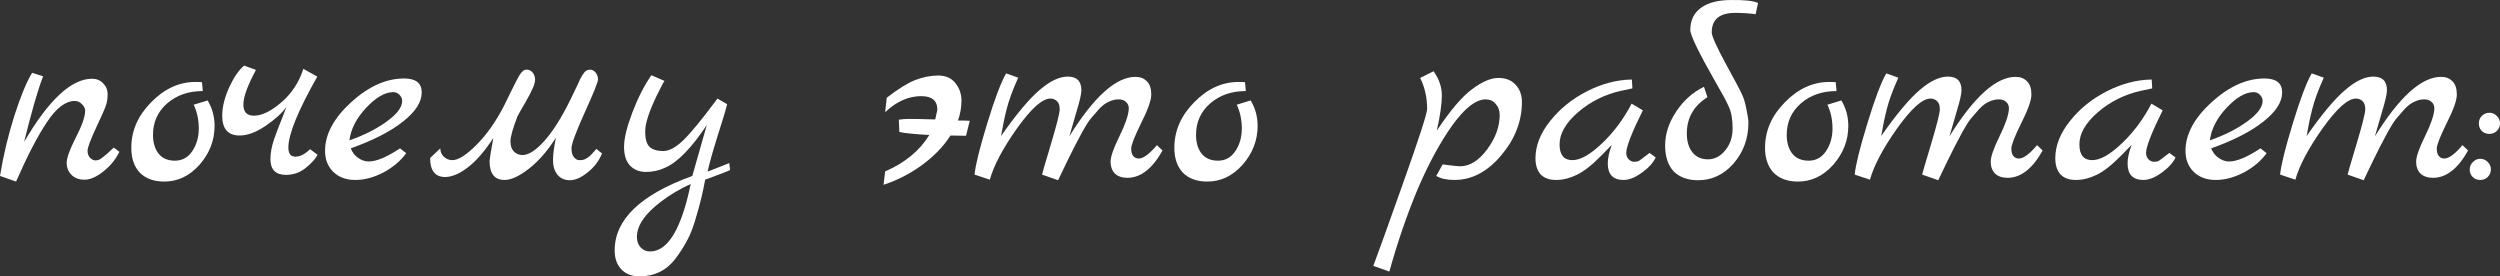 <?xml version="1.0" encoding="UTF-8"?> <svg xmlns="http://www.w3.org/2000/svg" viewBox="0 0 466.843 51.604" fill="none"><rect x="0" y="0" width="466.843" height="51.604" fill="#333333" stroke="none"/><path d="M463.444 24.454C463.077 24.087 462.894 23.62 462.894 23.054C462.894 22.487 463.077 22.02 463.444 21.654C463.844 21.254 464.309 21.054 464.844 21.054C465.411 21.054 465.876 21.254 466.243 21.654C466.643 22.02 466.843 22.487 466.843 23.054C466.843 23.587 466.643 24.054 466.243 24.454C465.876 24.82 465.411 25.004 464.844 25.004C464.276 25.004 463.809 24.82 463.444 24.454ZM461.742 33.054C461.377 32.687 461.193 32.22 461.193 31.654C461.193 31.087 461.392 30.62 461.792 30.254C462.16 29.854 462.61 29.654 463.144 29.654C463.709 29.654 464.177 29.854 464.544 30.254C464.944 30.62 465.144 31.087 465.144 31.654C465.144 32.187 464.944 32.654 464.544 33.054C464.177 33.42 463.709 33.604 463.144 33.604C462.577 33.604 462.11 33.42 461.742 33.054Z" fill="white"></path><path d="M459.833 27.104L460.883 28.104C458.983 31.504 456.801 33.204 454.335 33.204C453.333 33.204 452.55 32.937 451.983 32.404C451.451 31.837 451.183 31.104 451.183 30.204C451.183 29.27 451.733 27.687 452.833 25.454C453.935 23.22 454.517 21.52 454.585 20.354C454.617 19.82 454.45 19.387 454.085 19.054C453.75 18.72 453.283 18.554 452.683 18.554C452.083 18.554 451.468 18.704 450.833 19.004C450.234 19.27 449.634 19.72 449.034 20.354C448.467 20.987 447.934 21.604 447.435 22.204C446.967 22.804 446.435 23.654 445.833 24.754C445.268 25.854 444.783 26.771 444.383 27.504C443.683 28.87 442.684 30.92 441.384 33.654L438.383 32.604C438.383 32.504 438.935 30.62 440.035 26.954C441.134 23.287 441.684 21.104 441.684 20.404C441.684 19.704 441.517 19.204 441.184 18.904C440.849 18.57 440.434 18.404 439.935 18.404C438.433 18.404 436.351 20.27 433.684 24.004C431.05 27.737 429.368 30.92 428.633 33.554L425.784 32.604C425.949 30.837 426.734 27.67 428.134 23.104C429.533 18.504 430.718 15.37 431.685 13.704L433.934 14.504C432.9 16.804 432.185 18.754 431.785 20.354C431.385 21.92 431.033 23.604 430.733 25.404C433.599 21.304 436.001 18.437 437.933 16.804C439.867 15.137 441.617 14.304 443.184 14.304C444.883 14.304 445.733 15.154 445.733 16.854C445.733 17.52 445.433 18.837 444.833 20.804C444.268 22.77 443.818 24.32 443.483 25.454C448.084 18.054 452.201 14.354 455.834 14.354C456.734 14.354 457.451 14.637 457.984 15.204C458.516 15.737 458.783 16.554 458.783 17.654C458.783 18.72 458.151 20.504 456.884 23.004C455.649 25.504 455.035 27.087 455.035 27.754C455.035 28.387 455.167 28.854 455.434 29.154C455.699 29.454 456.034 29.604 456.434 29.604C457.301 29.604 458.433 28.77 459.833 27.104Z" fill="white"></path><path d="M422.113 27.704L423.263 28.604C422.228 30.037 420.814 31.237 419.012 32.204C417.212 33.137 415.463 33.604 413.763 33.604C412.062 33.604 410.697 33.104 409.662 32.104C408.63 31.104 408.113 29.787 408.113 28.154C408.113 25.087 409.73 22.07 412.964 19.104C416.23 16.137 419.529 14.654 422.863 14.654C425.062 14.654 426.162 15.52 426.162 17.254C426.162 19.054 424.997 20.87 422.663 22.704C420.364 24.537 417.112 26.204 412.914 27.704C413.214 28.47 413.678 29.07 414.313 29.504C414.946 29.937 415.595 30.154 416.263 30.154C417.697 30.154 419.646 29.337 422.113 27.704ZM412.664 26.204C415.363 25.271 417.68 24.104 419.611 22.704C421.546 21.304 422.513 20.02 422.513 18.854C422.513 18.42 422.346 18.037 422.013 17.704C421.678 17.37 421.296 17.204 420.864 17.204C419.297 17.204 417.597 18.187 415.763 20.154C413.963 22.087 412.929 24.104 412.664 26.204Z" fill="white"></path><path d="M405.099 28.554L406.251 29.404C405.784 30.404 404.916 31.354 403.649 32.254C402.417 33.154 401.283 33.604 400.25 33.604C398.284 33.604 397.299 32.571 397.299 30.504C397.299 29.537 397.549 28.387 398.049 27.054L396.199 28.954C394.4 30.787 392.833 32.02 391.501 32.654C390.199 33.287 388.917 33.604 387.65 33.604C386.383 33.604 385.415 33.254 384.751 32.554C384.116 31.821 383.799 30.82 383.799 29.554C383.799 27.22 384.701 24.92 386.5 22.654C388.3 20.354 390.599 18.487 393.4 17.054C396.199 15.62 399.001 14.887 401.8 14.854L401.9 16.504L399.801 16.954C396.767 17.62 394.083 18.954 391.751 20.954C389.449 22.954 388.3 24.954 388.3 26.954C388.3 28.921 389.099 29.904 390.699 29.904C392.201 29.904 394.05 28.854 396.249 26.754C398.449 24.654 400.283 22.187 401.75 19.354L403.849 20.604C401.782 24.77 400.75 27.421 400.75 28.554C400.75 29.02 400.9 29.42 401.2 29.754C401.533 30.054 401.85 30.204 402.15 30.204C402.482 30.204 402.7 30.187 402.8 30.154C402.9 30.12 403 30.087 403.1 30.054C403.199 29.987 403.317 29.904 403.449 29.804C403.617 29.704 403.749 29.604 403.849 29.504C403.984 29.404 404.184 29.254 404.449 29.054C404.716 28.854 404.934 28.687 405.099 28.554Z" fill="white"></path><path d="M380.39 27.104L381.439 28.104C379.54 31.504 377.358 33.204 374.892 33.204C373.889 33.204 373.107 32.937 372.54 32.404C372.007 31.837 371.74 31.104 371.74 30.204C371.74 29.27 372.29 27.687 373.39 25.454C374.492 23.22 375.074 21.52 375.141 20.354C375.174 19.82 375.006 19.387 374.642 19.054C374.307 18.72 373.839 18.554 373.24 18.554C372.64 18.554 372.025 18.704 371.39 19.004C370.79 19.27 370.191 19.72 369.591 20.354C369.023 20.987 368.491 21.604 367.991 22.204C367.524 22.804 366.992 23.654 366.389 24.754C365.825 25.854 365.34 26.771 364.94 27.504C364.24 28.87 363.24 30.92 361.941 33.654L358.939 32.604C358.939 32.504 359.489 30.62 360.591 26.954C361.691 23.287 362.241 21.104 362.241 20.404C362.241 19.704 362.073 19.204 361.741 18.904C361.406 18.57 360.991 18.404 360.491 18.404C358.989 18.404 356.908 20.27 354.241 24.004C351.607 27.737 349.925 30.92 349.19 33.554L346.341 32.604C346.506 30.837 347.291 27.67 348.69 23.104C350.09 18.504 351.274 15.37 352.242 13.704L354.491 14.504C353.456 16.804 352.741 18.754 352.342 20.354C351.939 21.92 351.589 23.604 351.289 25.404C354.156 21.304 356.558 18.437 358.49 16.804C360.424 15.137 362.173 14.304 363.74 14.304C365.44 14.304 366.289 15.154 366.289 16.854C366.289 17.52 365.99 18.837 365.39 20.804C364.825 22.77 364.373 24.32 364.04 25.454C368.641 18.054 372.757 14.354 376.391 14.354C377.291 14.354 378.008 14.637 378.54 15.204C379.073 15.737 379.34 16.554 379.34 17.654C379.34 18.72 378.708 20.504 377.441 23.004C376.206 25.504 375.591 27.087 375.591 27.754C375.591 28.387 375.724 28.854 375.991 29.154C376.256 29.454 376.591 29.604 376.991 29.604C377.858 29.604 378.99 28.77 380.39 27.104Z" fill="white"></path><path d="M343.847 18.754C344.714 20.187 345.147 21.77 345.147 23.504C345.147 26.204 344.214 28.62 342.347 30.754C340.481 32.854 338.281 33.904 335.747 33.904C333.813 33.904 332.296 33.354 331.196 32.254C330.132 31.12 329.597 29.57 329.597 27.604C329.597 24.437 330.831 21.604 333.298 19.104C335.765 16.57 338.531 15.304 341.598 15.304C342.163 15.304 342.565 15.32 342.797 15.354L342.947 17.004C340.281 17.004 338.064 17.77 336.297 19.304C334.53 20.837 333.648 22.804 333.648 25.204C333.648 26.637 333.998 27.804 334.698 28.704C335.397 29.57 336.414 30.004 337.746 30.004C339.114 30.004 340.198 29.404 340.998 28.204C341.798 27.004 342.197 25.604 342.197 24.004C342.197 22.37 341.88 20.887 341.248 19.554L343.847 18.754Z" fill="white"></path><path d="M315.641 5.604C315.641 3.804 316.309 2.421 317.643 1.454C318.975 0.487 320.86 0.004 323.291 0.004C325.758 -0.029 327.425 0.154 328.292 0.554L327.842 2.654C326.675 2.487 325.408 2.404 324.041 2.404C321.11 2.404 319.643 3.621 319.643 6.054C319.643 6.721 320.525 8.687 322.292 11.954C324.091 15.221 325.126 17.187 325.393 17.854C325.693 18.521 325.943 19.404 326.143 20.504C326.375 21.571 326.493 22.371 326.493 22.904C326.493 25.837 325.576 28.37 323.741 30.504C321.909 32.604 319.693 33.654 317.093 33.654C315.159 33.654 313.642 33.104 312.542 32.004C311.475 30.871 310.943 29.254 310.943 27.154C310.943 25.021 311.625 22.921 312.992 20.854C314.359 18.787 316.091 17.237 318.193 16.204L318.843 18.154C316.276 19.754 314.992 22.021 314.992 24.954C314.992 26.387 315.342 27.554 316.041 28.454C316.744 29.32 317.708 29.754 318.943 29.754C320.175 29.754 321.242 29.204 322.142 28.104C323.076 27.004 323.541 25.621 323.541 23.954C323.541 22.287 323.309 20.954 322.842 19.954C322.409 18.954 321.574 17.404 320.342 15.304C317.208 9.804 315.641 6.571 315.641 5.604Z" fill="white"></path><path d="M308.029 28.554L309.179 29.404C308.714 30.404 307.847 31.354 306.579 32.254C305.345 33.154 304.213 33.604 303.181 33.604C301.214 33.604 300.229 32.571 300.229 30.504C300.229 29.537 300.479 28.387 300.979 27.054L299.129 28.954C297.33 30.787 295.763 32.02 294.429 32.654C293.129 33.287 291.847 33.604 290.58 33.604C289.313 33.604 288.346 33.254 287.678 32.554C287.046 31.821 286.729 30.82 286.729 29.554C286.729 27.22 287.628 24.92 289.43 22.654C291.23 20.354 293.529 18.487 296.33 17.054C299.129 15.62 301.929 14.887 304.73 14.854L304.83 16.504L302.728 16.954C299.697 17.62 297.013 18.954 294.678 20.954C292.379 22.954 291.23 24.954 291.23 26.954C291.23 28.921 292.029 29.904 293.629 29.904C295.128 29.904 296.98 28.854 299.179 26.754C301.379 24.654 303.213 22.187 304.68 19.354L306.779 20.604C304.713 24.77 303.68 27.421 303.68 28.554C303.68 29.02 303.83 29.42 304.13 29.754C304.463 30.054 304.78 30.204 305.08 30.204C305.412 30.204 305.63 30.187 305.73 30.154C305.83 30.12 305.93 30.087 306.03 30.054C306.13 29.987 306.247 29.904 306.38 29.804C306.547 29.704 306.679 29.604 306.779 29.504C306.912 29.404 307.112 29.254 307.379 29.054C307.647 28.854 307.862 28.687 308.029 28.554Z" fill="white"></path><path d="M268.297 24.404C270.831 20.604 273.031 18.02 274.898 16.654C276.764 15.254 278.396 14.554 279.796 14.554C281.198 14.554 282.28 14.987 283.047 15.854C283.815 16.687 284.197 17.754 284.197 19.054C284.197 22.654 282.897 25.987 280.296 29.054C277.729 32.087 274.83 33.604 271.596 33.604C270.164 33.604 269.03 33.354 268.197 32.854L269.397 30.704C271.164 30.937 272.246 31.054 272.646 31.054C274.448 31.054 276.13 30.004 277.697 27.904C279.264 25.804 280.046 23.654 280.046 21.454C280.046 20.62 279.796 19.937 279.296 19.404C278.831 18.837 278.214 18.554 277.447 18.554C275.612 18.554 273.531 20.17 271.196 23.404C268.897 26.637 266.73 30.637 264.696 35.404C262.697 40.204 260.947 45.304 259.448 50.704L256.446 49.654C256.514 49.454 257.146 47.72 258.348 44.454C259.513 41.22 260.662 38.004 261.797 34.804C264.931 26.004 266.498 21.187 266.498 20.354C266.498 18.22 266.063 16.287 265.196 14.554L267.698 13.304C268.73 14.737 269.247 16.254 269.247 17.854C269.247 19.42 268.93 21.604 268.297 24.404Z" fill="white"></path><path d="M233.544 18.754C234.411 20.187 234.844 21.77 234.844 23.504C234.844 26.204 233.911 28.62 232.044 30.754C230.178 32.854 227.978 33.904 225.444 33.904C223.511 33.904 221.994 33.354 220.894 32.254C219.828 31.12 219.294 29.57 219.294 27.604C219.294 24.437 220.528 21.604 222.994 19.104C225.461 16.57 228.228 15.304 231.294 15.304C231.861 15.304 232.261 15.32 232.494 15.354L232.644 17.004C229.977 17.004 227.761 17.77 225.994 19.304C224.228 20.837 223.344 22.804 223.344 25.204C223.344 26.637 223.694 27.804 224.394 28.704C225.094 29.57 226.111 30.004 227.444 30.004C228.811 30.004 229.894 29.404 230.694 28.204C231.494 27.004 231.894 25.604 231.894 24.004C231.894 22.37 231.578 20.887 230.944 19.554L233.544 18.754Z" fill="white"></path><path d="M216.035 27.104L217.085 28.104C215.185 31.504 213.002 33.204 210.535 33.204C209.535 33.204 208.752 32.937 208.185 32.404C207.651 31.837 207.385 31.104 207.385 30.204C207.385 29.27 207.935 27.687 209.035 25.454C210.135 23.22 210.718 21.52 210.785 20.354C210.818 19.82 210.651 19.387 210.285 19.054C209.952 18.72 209.485 18.554 208.885 18.554C208.285 18.554 207.668 18.704 207.035 19.004C206.435 19.27 205.835 19.72 205.235 20.354C204.668 20.987 204.135 21.604 203.635 22.204C203.168 22.804 202.635 23.654 202.035 24.754C201.468 25.854 200.985 26.771 200.585 27.504C199.885 28.87 198.885 30.92 197.585 33.654L194.585 32.604C194.585 32.504 195.135 30.62 196.235 26.954C197.335 23.287 197.885 21.104 197.885 20.404C197.885 19.704 197.718 19.204 197.385 18.904C197.052 18.57 196.635 18.404 196.135 18.404C194.635 18.404 192.552 20.27 189.885 24.004C187.252 27.737 185.568 30.92 184.835 33.554L181.985 32.604C182.152 30.837 182.935 27.67 184.335 23.104C185.735 18.504 186.918 15.37 187.885 13.704L190.135 14.504C189.101 16.804 188.385 18.754 187.985 20.354C187.585 21.92 187.235 23.604 186.935 25.404C189.801 21.304 192.202 18.437 194.135 16.804C196.068 15.137 197.818 14.304 199.385 14.304C201.085 14.304 201.935 15.154 201.935 16.854C201.935 17.52 201.635 18.837 201.035 20.804C200.468 22.77 200.018 24.32 199.685 25.454C204.285 18.054 208.401 14.354 212.035 14.354C212.935 14.354 213.651 14.637 214.185 15.204C214.718 15.737 214.985 16.554 214.985 17.654C214.985 18.72 214.351 20.504 213.085 23.004C211.852 25.504 211.235 27.087 211.235 27.754C211.235 28.387 211.368 28.854 211.635 29.154C211.902 29.454 212.235 29.604 212.635 29.604C213.501 29.604 214.635 28.77 216.035 27.104Z" fill="white"></path><path d="M174.641 22.304L175.041 20.504C175.041 18.804 174.041 17.954 172.041 17.954C169.641 17.954 167.391 18.954 165.291 20.954L165.591 18.254C167.691 16.62 169.457 15.52 170.891 14.954C172.357 14.387 173.791 14.104 175.191 14.104C176.591 14.104 177.657 14.57 178.391 15.504C179.158 16.437 179.541 17.537 179.541 18.804C179.541 20.037 179.324 21.27 178.891 22.504C179.824 22.504 180.557 22.52 181.091 22.554L180.391 25.354C179.457 25.32 178.491 25.304 177.491 25.304C176.191 27.337 174.424 29.17 172.191 30.804C169.957 32.437 167.557 33.67 164.991 34.504L165.291 32.004C168.991 30.404 171.741 28.137 173.541 25.204C170.941 25.07 169.074 24.887 167.941 24.654L167.841 22.354C168.341 22.254 169.024 22.204 169.891 22.204C170.791 22.204 172.374 22.237 174.641 22.304Z" fill="white"></path><path d="M136.182 30.454L136.332 31.754C136.199 31.854 134.649 32.454 131.682 33.554C131.282 35.754 130.766 37.921 130.132 40.054C129.532 42.22 128.915 43.854 128.282 44.954C127.682 46.087 126.966 47.204 126.132 48.304C124.465 50.504 122.215 51.604 119.382 51.604C117.982 51.604 116.865 51.17 116.032 50.304C115.199 49.437 114.782 48.254 114.782 46.754C114.782 40.987 119.616 36.354 129.282 32.854L131.982 23.354C129.115 27.654 126.532 30.304 124.232 31.304C123.099 31.837 121.899 32.104 120.632 32.104C119.399 32.104 118.399 31.704 117.632 30.904C116.899 30.104 116.532 28.937 116.532 27.404C116.532 25.87 117.049 23.737 118.082 21.004C119.149 18.237 120.332 15.92 121.632 14.054L124.082 15.104C123.982 15.204 123.515 16.087 122.682 17.754C121.216 20.787 120.482 23.037 120.482 24.504C120.482 25.97 120.765 26.954 121.332 27.454C121.899 27.954 122.732 28.204 123.832 28.204C124.932 28.204 126.165 27.554 127.532 26.254C128.932 24.92 131.082 22.304 133.982 18.404L135.782 19.454C135.515 20.554 134.915 22.554 133.982 25.454C133.082 28.32 132.465 30.52 132.132 32.054L136.182 30.454ZM128.982 34.354C126.882 35.32 125.032 36.42 123.432 37.654C120.432 39.92 118.932 42.12 118.932 44.254C118.932 45.054 119.165 45.704 119.632 46.204C120.099 46.704 120.682 46.954 121.382 46.954C124.715 46.954 127.249 42.754 128.982 34.354Z" fill="white"></path><path d="M111.369 27.804L112.419 28.654C111.852 30.054 110.952 31.237 109.719 32.204C108.519 33.17 107.419 33.654 106.419 33.654C105.452 33.654 104.686 33.321 104.119 32.654C103.552 31.954 103.269 31.054 103.269 29.954C103.269 28.854 103.452 27.437 103.819 25.704C102.252 28.171 100.569 30.104 98.769 31.504C96.969 32.904 95.452 33.604 94.219 33.604C92.352 33.604 91.419 32.42 91.419 30.054C91.419 29.82 91.652 28.387 92.119 25.754C90.552 28.187 88.969 30.02 87.369 31.254C85.802 32.454 84.386 33.054 83.119 33.054C81.252 33.054 80.319 31.871 80.319 29.504L82.219 27.704C82.219 28.304 82.436 28.821 82.869 29.254C83.335 29.687 83.869 29.904 84.469 29.904C85.569 29.904 87.052 28.971 88.919 27.104C90.819 25.237 92.552 22.787 94.119 19.754C94.452 19.087 94.836 18.304 95.269 17.404C95.736 16.47 96.069 15.804 96.269 15.404C96.469 15.004 96.702 14.57 96.969 14.104C97.402 13.37 97.852 13.004 98.319 13.004C98.786 13.004 99.169 13.187 99.469 13.554C99.769 13.92 99.919 14.354 99.919 14.854C99.919 15.32 99.769 15.87 99.469 16.504C99.202 17.137 98.752 18.004 98.119 19.104C97.485 20.17 96.985 21.054 96.619 21.754C95.752 24.02 95.319 25.57 95.319 26.404C95.319 27.237 95.536 27.87 95.969 28.304C96.436 28.737 96.969 28.954 97.569 28.954C98.702 28.954 100.052 28.087 101.619 26.354C103.219 24.587 104.869 21.97 106.569 18.504C106.769 18.07 107.002 17.587 107.269 17.054C107.536 16.487 107.736 16.07 107.869 15.804C108.002 15.504 108.152 15.17 108.319 14.804C108.519 14.437 108.669 14.17 108.769 14.004C108.902 13.804 109.036 13.62 109.169 13.454C109.469 13.154 109.802 13.004 110.169 13.004C110.569 13.004 110.919 13.187 111.219 13.554C111.519 13.92 111.669 14.354 111.669 14.854C111.669 15.32 110.836 17.387 109.169 21.054C107.536 24.687 106.719 26.887 106.719 27.654C106.719 28.42 106.869 28.987 107.169 29.354C107.502 29.721 107.819 29.904 108.119 29.904C108.452 29.904 108.702 29.887 108.869 29.854C109.036 29.82 109.202 29.754 109.369 29.654C109.535 29.554 109.669 29.47 109.769 29.404C109.902 29.337 110.052 29.22 110.219 29.054L110.569 28.704C110.669 28.604 110.802 28.454 110.969 28.254C111.169 28.02 111.302 27.87 111.369 27.804Z" fill="white"></path><path d="M74.7 27.704L75.851 28.604C74.817 30.037 73.4 31.237 71.6 32.204C69.801 33.137 68.05 33.604 66.35 33.604C64.651 33.604 63.284 33.104 62.25 32.104C61.217 31.104 60.7 29.787 60.7 28.154C60.7 25.087 62.317 22.07 65.55 19.104C68.817 16.137 72.117 14.654 75.45 14.654C77.65 14.654 78.751 15.52 78.751 17.254C78.751 19.054 77.584 20.87 75.25 22.704C72.95 24.537 69.701 26.204 65.5 27.704C65.8 28.47 66.267 29.07 66.901 29.504C67.534 29.937 68.184 30.154 68.85 30.154C70.284 30.154 72.234 29.337 74.7 27.704ZM65.251 26.204C67.95 25.271 70.267 24.104 72.2 22.704C74.134 21.304 75.101 20.02 75.101 18.854C75.101 18.42 74.934 18.037 74.6 17.704C74.267 17.37 73.884 17.204 73.451 17.204C71.884 17.204 70.184 18.187 68.351 20.154C66.55 22.087 65.517 24.104 65.251 26.204Z" fill="white"></path><path d="M57.898 27.854L59.298 28.904C58.965 29.604 58.248 30.404 57.148 31.304C56.081 32.204 54.831 32.654 53.398 32.654C51.465 32.654 50.498 31.67 50.498 29.704C50.498 28.57 50.731 27.321 51.198 25.954C51.698 24.554 52.181 23.287 52.648 22.154C53.115 20.987 53.398 20.254 53.498 19.954C52.698 21.087 51.398 22.27 49.598 23.504C47.831 24.704 46.215 25.304 44.748 25.304C42.581 25.304 41.498 24.07 41.498 21.604C41.498 20.004 41.931 18.237 42.798 16.304C43.698 14.37 44.632 13.02 45.598 12.254L47.798 13.054C46.231 15.954 45.448 18.104 45.448 19.504C45.448 20.904 46.098 21.604 47.398 21.604C48.898 21.604 50.615 20.77 52.548 19.104C54.481 17.437 55.848 15.354 56.648 12.854L59.248 14.304C55.648 20.67 53.848 25.087 53.848 27.554C53.848 28.687 54.282 29.254 55.148 29.254C56.048 29.254 56.965 28.787 57.898 27.854Z" fill="white"></path><path d="M38.769 18.754C39.635 20.187 40.069 21.77 40.069 23.504C40.069 26.204 39.136 28.62 37.269 30.754C35.402 32.854 33.202 33.904 30.669 33.904C28.736 33.904 27.219 33.354 26.119 32.254C25.052 31.12 24.519 29.57 24.519 27.604C24.519 24.437 25.752 21.604 28.219 19.104C30.685 16.57 33.452 15.304 36.519 15.304C37.086 15.304 37.485 15.32 37.719 15.354L37.869 17.004C35.202 17.004 32.985 17.77 31.219 19.304C29.452 20.837 28.569 22.804 28.569 25.204C28.569 26.637 28.919 27.804 29.619 28.704C30.319 29.57 31.335 30.004 32.669 30.004C34.036 30.004 35.119 29.404 35.919 28.204C36.719 27.004 37.119 25.604 37.119 24.004C37.119 22.37 36.802 20.887 36.169 19.554L38.769 18.754Z" fill="white"></path><path d="M21.25 27.554L22.3 28.354C21.567 29.82 20.55 31.054 19.25 32.054C17.983 33.054 16.833 33.554 15.8 33.554C14.767 33.554 13.95 33.254 13.35 32.654C12.75 32.054 12.45 31.304 12.45 30.404C12.45 29.504 13.017 27.937 14.15 25.704C15.317 23.437 15.9 21.77 15.9 20.704C15.9 20.237 15.7 19.82 15.3 19.454C14.933 19.054 14.483 18.854 13.95 18.854C12.25 18.854 10.533 20.154 8.8 22.754C7.067 25.32 5.133 29.037 3 33.904L0 32.854C0.633 28.987 1.533 25.221 2.7 21.554C3.9 17.854 5 15.204 6 13.604L8.05 14.254C7.117 16.62 5.933 20.704 4.5 26.504C9.1 18.637 13.333 14.704 17.2 14.704C18.033 14.704 18.717 14.987 19.25 15.554C19.817 16.12 20.1 16.787 20.1 17.554C20.1 18.32 20 19.02 19.8 19.654C19.6 20.254 18.967 21.687 17.9 23.954C16.867 26.187 16.35 27.587 16.35 28.154C16.35 28.72 16.517 29.17 16.85 29.504C17.183 29.804 17.5 29.954 17.8 29.954C18.1 29.954 18.35 29.904 18.55 29.804C18.75 29.704 18.967 29.554 19.2 29.354C19.467 29.154 19.7 28.971 19.9 28.804C20.1 28.637 20.333 28.42 20.6 28.154C20.9 27.854 21.117 27.654 21.25 27.554Z" fill="white"></path></svg> 